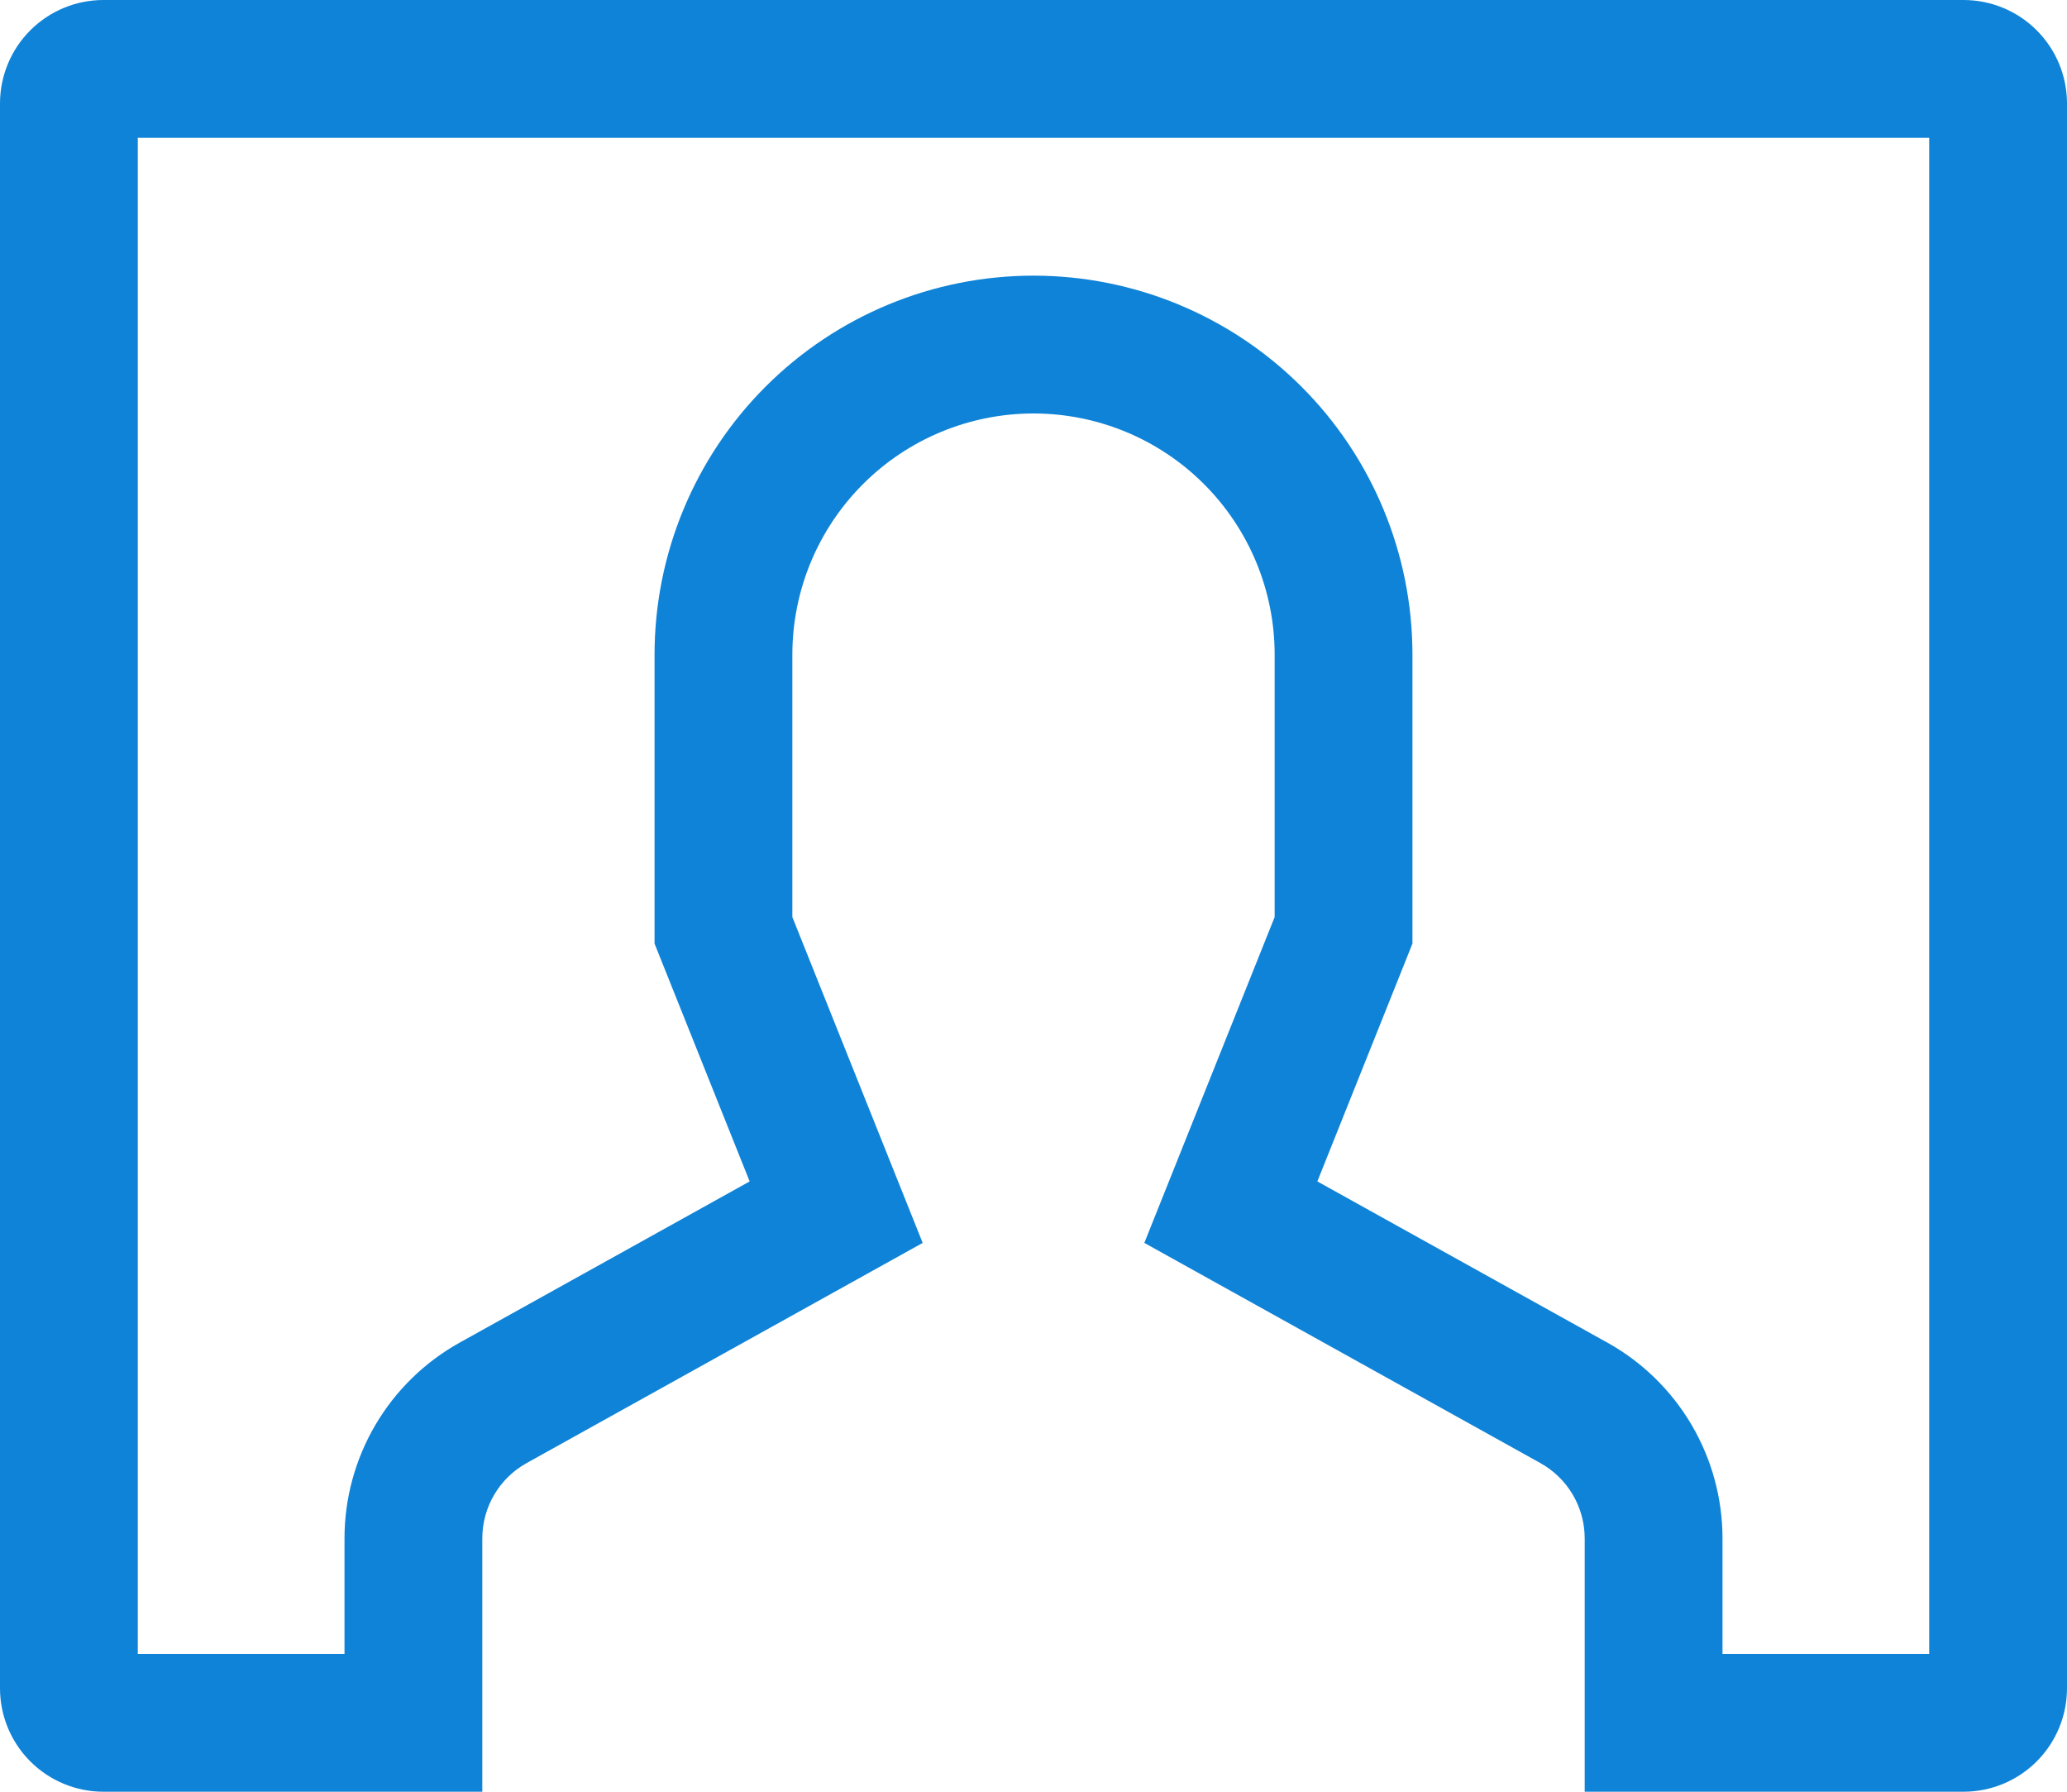 <?xml version="1.0" encoding="UTF-8"?> <svg xmlns="http://www.w3.org/2000/svg" width="750" height="650" viewBox="0 0 750 650" fill="none"><path d="M712.5 0H37.5C27.558 0.012 18.026 3.966 10.996 10.996C3.966 18.026 0.012 27.558 0 37.5V612.5C0.012 622.442 3.966 631.974 10.996 639.004C18.026 646.034 27.558 649.988 37.5 650H175V558.091C175.003 552.52 176.494 547.051 179.319 542.25C182.144 537.448 186.2 533.489 191.069 530.781L334.786 450.902L287.5 332.686V237.5C287.5 214.294 296.719 192.038 313.128 175.628C329.538 159.219 351.794 150 375 150C398.206 150 420.462 159.219 436.872 175.628C453.281 192.038 462.5 214.294 462.5 237.5V332.686L415.214 450.897L558.931 530.781C563.8 533.489 567.856 537.448 570.681 542.25C573.506 547.051 574.997 552.52 575 558.091V650H712.5C722.442 649.988 731.974 646.034 739.004 639.004C746.034 631.974 749.988 622.442 750 612.5V37.5C749.988 27.558 746.034 18.026 739.004 10.996C731.974 3.966 722.442 0.012 712.5 0ZM700 600H625V558.091C624.995 543.605 621.12 529.383 613.775 516.897C606.43 504.411 595.882 494.115 583.222 487.073L477.992 428.594L512.5 342.314V237.5C512.5 201.033 498.013 166.059 472.227 140.273C446.441 114.487 411.467 100 375 100C338.533 100 303.559 114.487 277.773 140.273C251.987 166.059 237.5 201.033 237.5 237.5V342.314L272.008 428.594L166.778 487.081C154.12 494.122 143.572 504.417 136.227 516.901C128.882 529.386 125.006 543.606 125 558.091V600H50V50H700V600Z" fill="#0F83D7"></path></svg> 